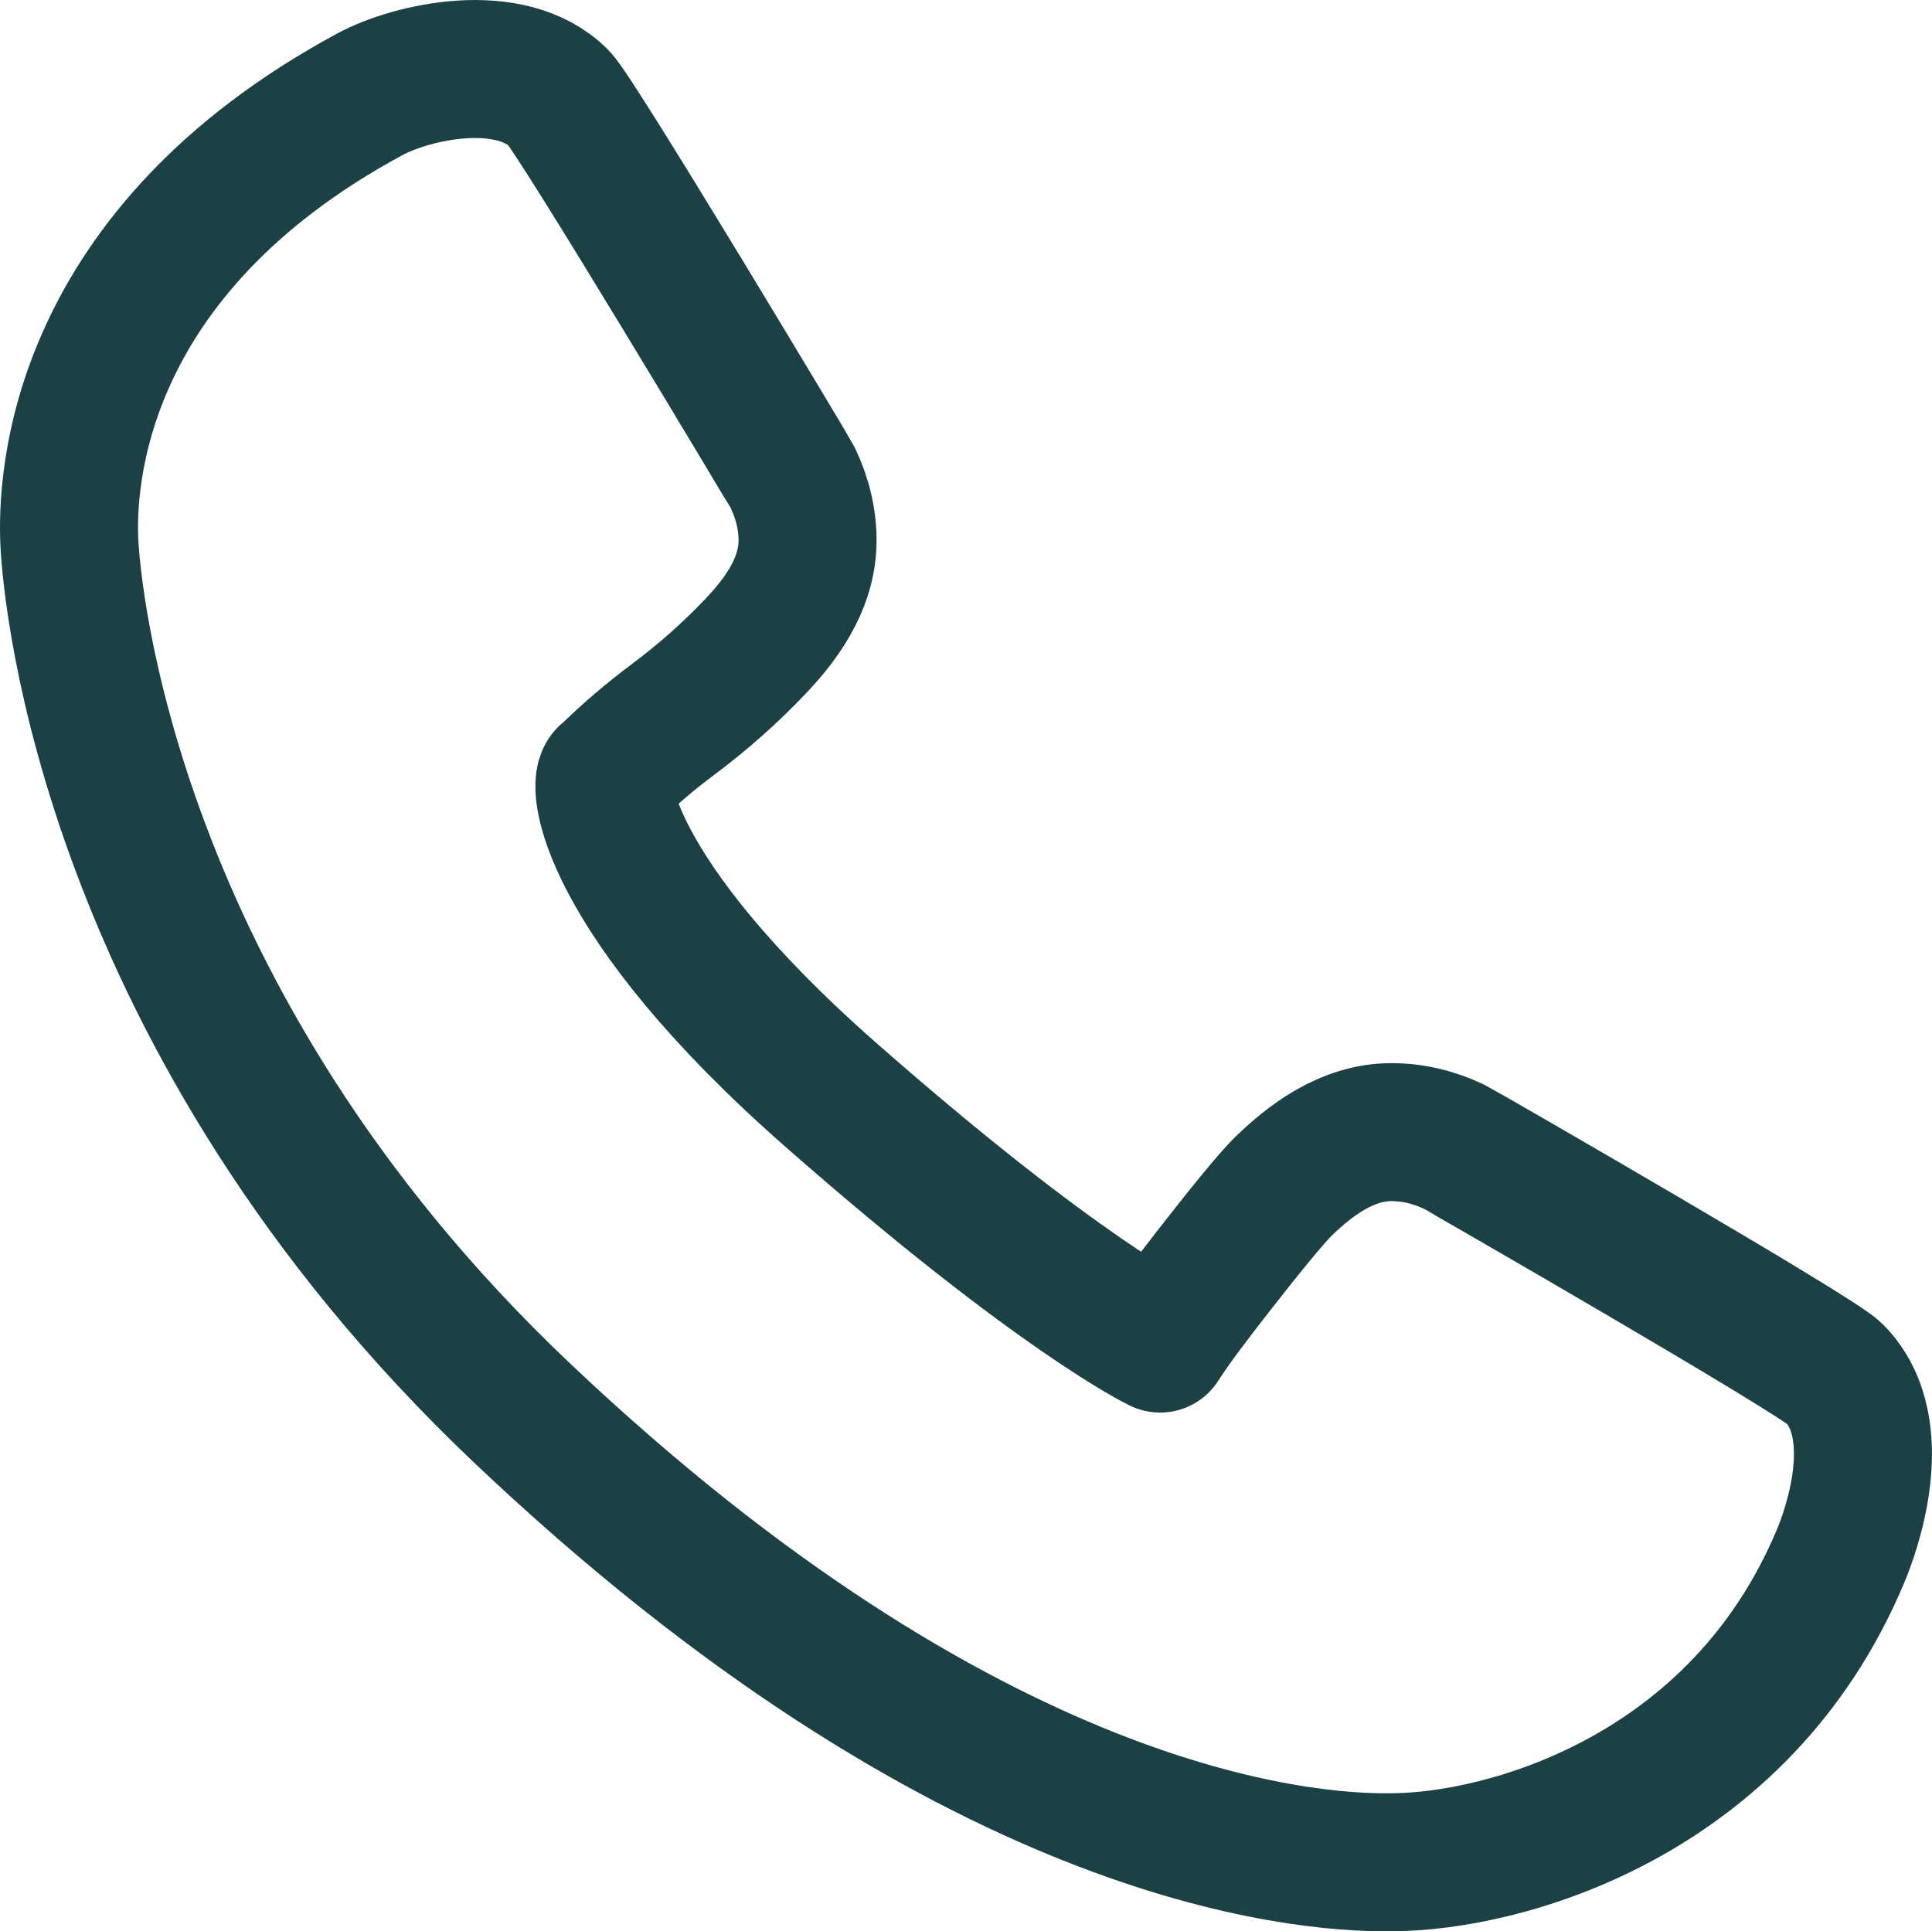<?xml version="1.0" encoding="utf-8"?>
<!-- Generator: Adobe Illustrator 17.0.1, SVG Export Plug-In . SVG Version: 6.00 Build 0)  -->
<!DOCTYPE svg PUBLIC "-//W3C//DTD SVG 1.1//EN" "http://www.w3.org/Graphics/SVG/1.1/DTD/svg11.dtd">
<svg version="1.1" id="Layer_1" xmlns="http://www.w3.org/2000/svg" xmlns:xlink="http://www.w3.org/1999/xlink" x="0px" y="0px"
	 width="17.498px" height="17.494px" viewBox="0 0 17.498 17.494" style="enable-background:new 0 0 17.498 17.494;"
	 xml:space="preserve">
<style type="text/css">
	.st0{fill:none;stroke:#1B4144;stroke-width:1.25;stroke-linecap:round;stroke-linejoin:round;}
</style>
<path class="st0" d="M16.672,14.09c-0.917,2.198-3.063,2.778-4.07,2.778c-0.835,0.014-3.839-0.242-7.877-4.072
	C0.968,9.234,0.653,5.361,0.629,4.931C0.597,4.337,0.696,2.287,3.35,0.854c0.38-0.205,1.271-0.406,1.711,0.034
	c0.163,0.163,2.104,3.409,2.116,3.434C7.268,4.51,7.314,4.703,7.314,4.896c0,0.415-0.271,0.747-0.475,0.962
	C6.613,6.095,6.367,6.314,6.102,6.512C5.888,6.672,5.69,6.84,5.508,7.02C5.392,7.047,5.459,8.102,7.527,9.919
	c2.06,1.81,2.971,2.247,2.98,2.251c0.125-0.194,0.297-0.418,0.479-0.652c0.256-0.328,0.529-0.67,0.655-0.789
	c0.215-0.204,0.548-0.474,0.961-0.474c0.194,0,0.387,0.045,0.575,0.136c0.026,0.012,3.271,1.879,3.439,2.051
	C17.112,12.95,16.75,13.905,16.672,14.09"/>
<g>
</g>
<g>
</g>
<g>
</g>
<g>
</g>
<g>
</g>
<g>
</g>
</svg>

